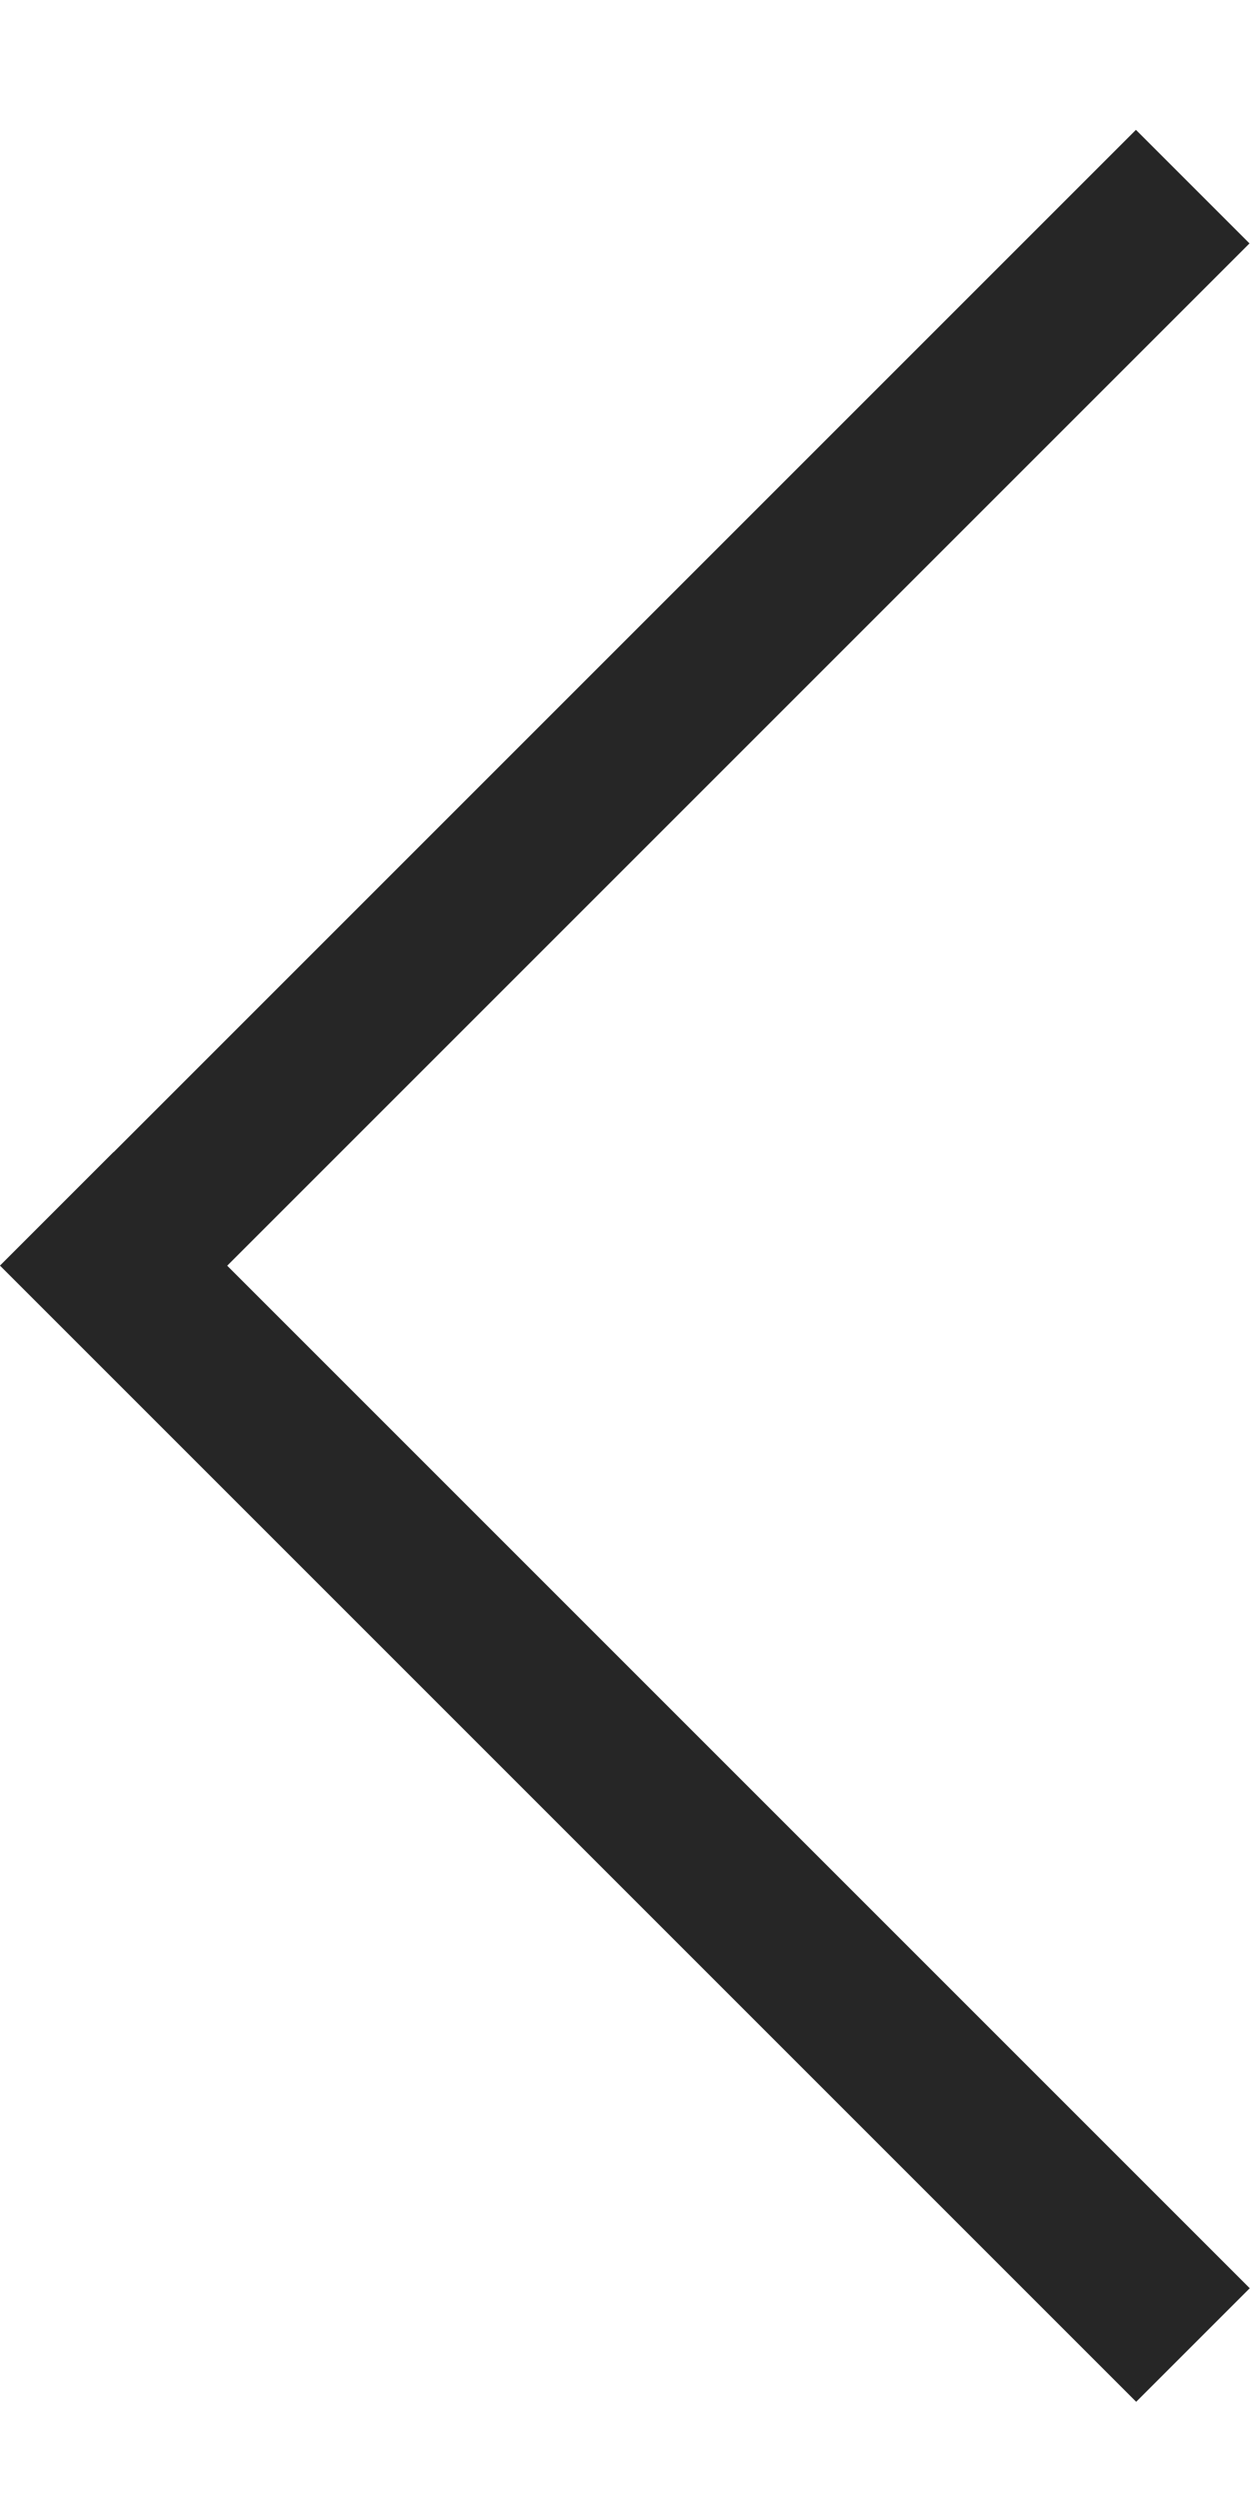 <svg width="8" height="16" viewBox="0 0 8 16" fill="none" xmlns="http://www.w3.org/2000/svg">
<rect width="10.28" height="1.028" transform="matrix(-0.707 0.707 0.707 0.707 7.27 0.831)" fill="#262626"/>
<rect width="10.285" height="1.028" transform="matrix(0.707 0.707 0.707 -0.707 0 8.1)" fill="#262626"/>
</svg>

